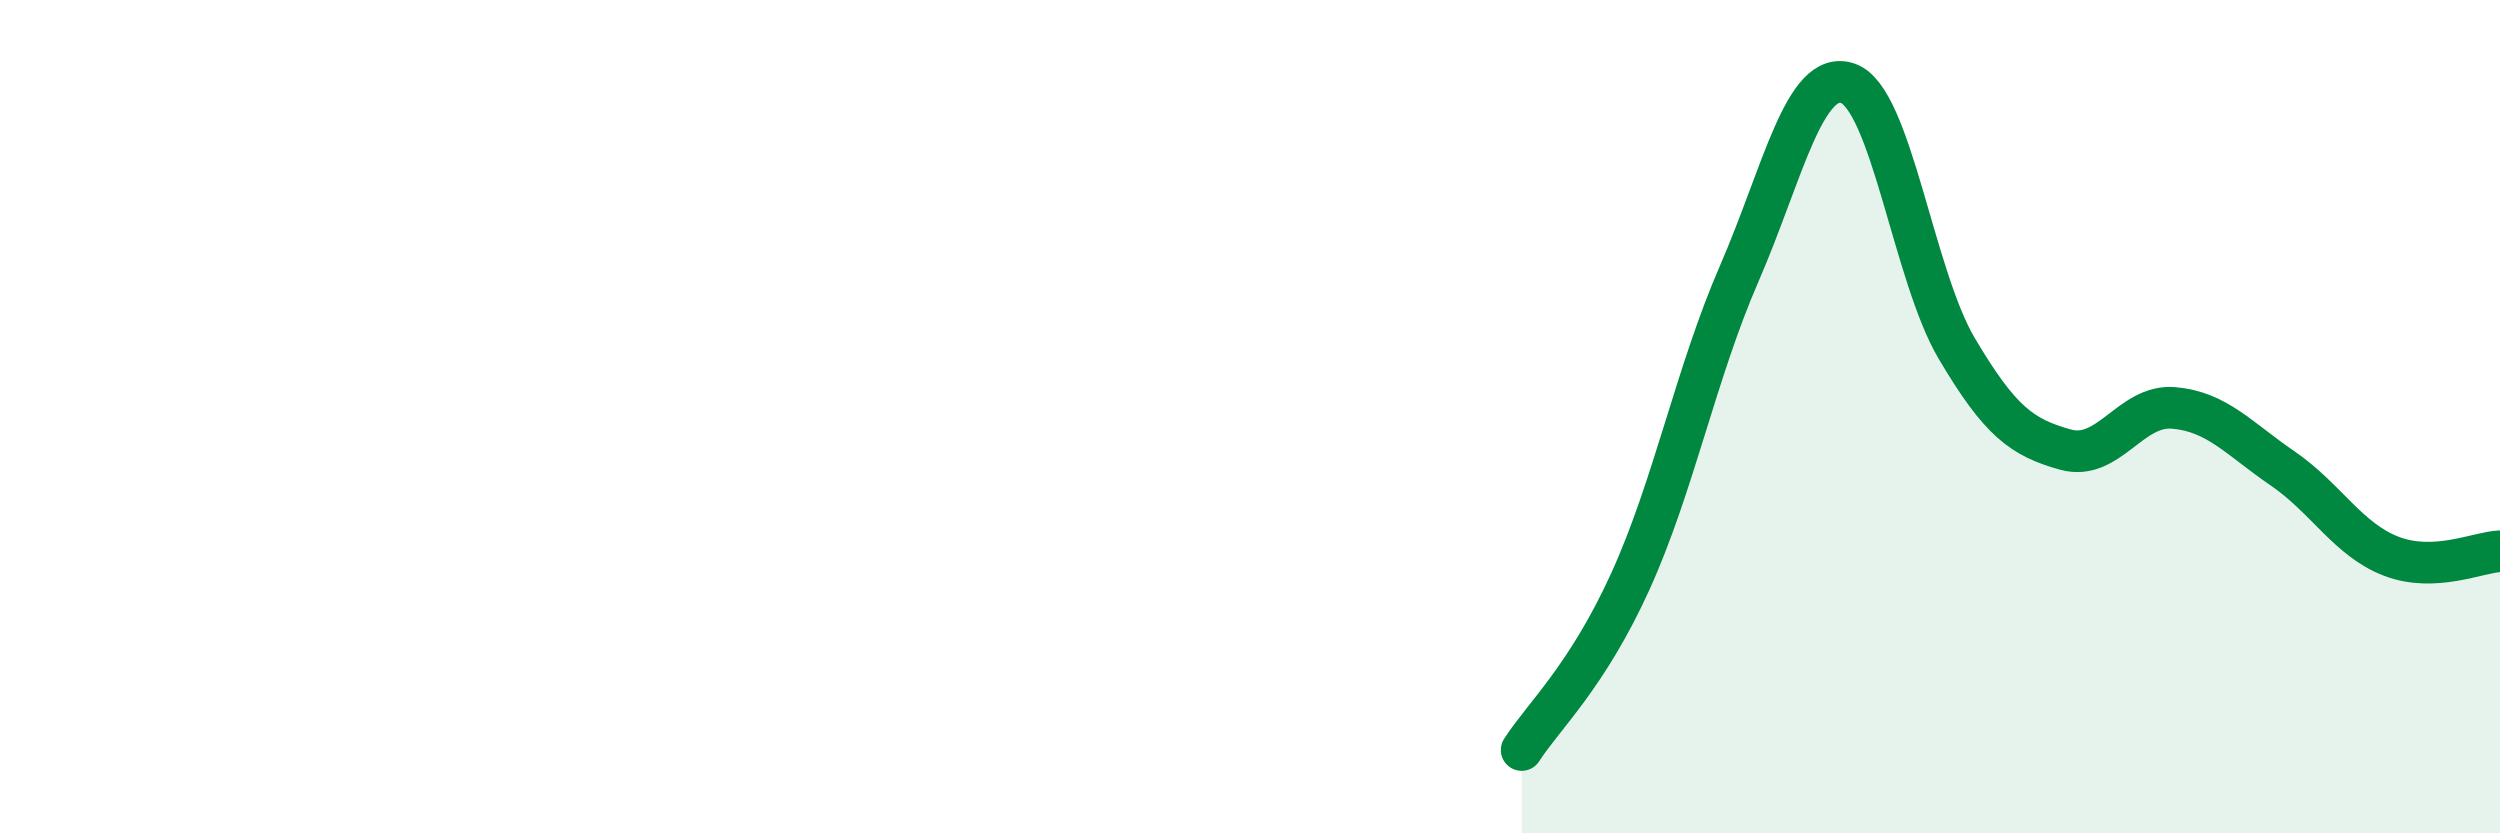 
    <svg width="60" height="20" viewBox="0 0 60 20" xmlns="http://www.w3.org/2000/svg">
      <path
        d="M 36.52,18 C 37.04,17.19 38.09,16.24 39.13,13.95 C 40.17,11.66 40.7,8.96 41.74,6.57 C 42.78,4.18 43.31,1.64 44.35,2 C 45.39,2.36 45.92,6.6 46.96,8.36 C 48,10.12 48.53,10.5 49.57,10.79 C 50.61,11.08 51.13,9.7 52.17,9.79 C 53.21,9.88 53.74,10.53 54.78,11.24 C 55.82,11.95 56.35,12.95 57.39,13.35 C 58.43,13.75 59.48,13.25 60,13.23L60 20L36.52 20Z"
        fill="#008740"
        opacity="0.1"
        stroke-linecap="round"
        stroke-linejoin="round"
      />
      <path
        d="M 36.52,18 C 37.04,17.19 38.09,16.24 39.13,13.95 C 40.17,11.66 40.7,8.96 41.74,6.57 C 42.78,4.18 43.31,1.64 44.35,2 C 45.39,2.36 45.92,6.6 46.96,8.36 C 48,10.12 48.53,10.5 49.57,10.79 C 50.61,11.08 51.13,9.7 52.17,9.79 C 53.21,9.88 53.74,10.53 54.78,11.24 C 55.82,11.95 56.35,12.95 57.39,13.35 C 58.43,13.75 59.48,13.25 60,13.23"
        stroke="#008740"
        stroke-width="1"
        fill="none"
        stroke-linecap="round"
        stroke-linejoin="round"
      />
    </svg>
  